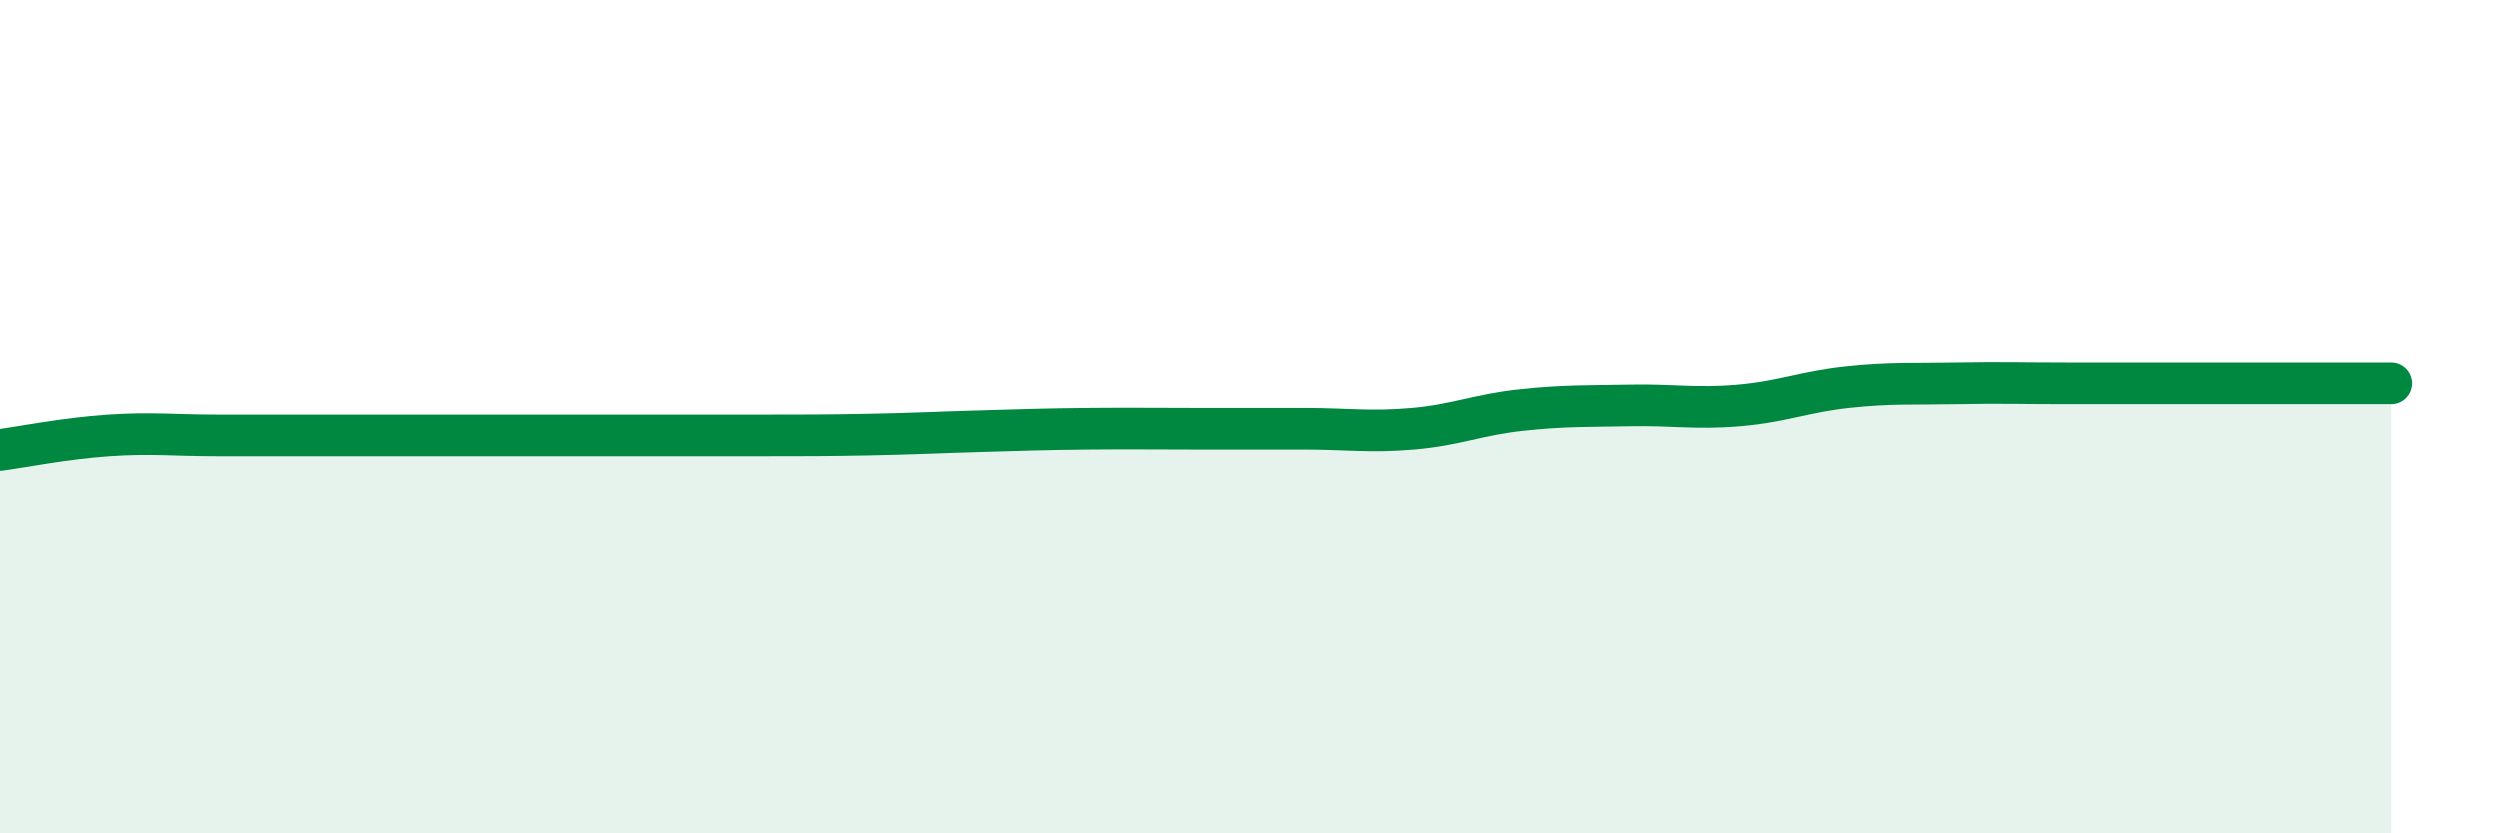 
    <svg width="60" height="20" viewBox="0 0 60 20" xmlns="http://www.w3.org/2000/svg">
      <path
        d="M 0,10.8 C 0.52,10.73 1.57,10.52 2.61,10.45 C 3.65,10.38 4.18,10.45 5.22,10.45 C 6.26,10.45 6.79,10.45 7.83,10.45 C 8.87,10.45 9.39,10.45 10.43,10.45 C 11.47,10.45 12,10.45 13.04,10.45 C 14.08,10.45 14.61,10.45 15.65,10.45 C 16.69,10.45 17.22,10.45 18.26,10.45 C 19.3,10.45 19.83,10.45 20.87,10.43 C 21.91,10.41 22.44,10.38 23.48,10.35 C 24.52,10.32 25.05,10.3 26.09,10.29 C 27.13,10.28 27.66,10.29 28.7,10.29 C 29.74,10.29 30.26,10.29 31.3,10.29 C 32.34,10.29 32.87,10.38 33.91,10.29 C 34.95,10.2 35.48,9.95 36.52,9.84 C 37.56,9.73 38.09,9.75 39.13,9.73 C 40.17,9.71 40.7,9.82 41.74,9.73 C 42.78,9.64 43.31,9.4 44.35,9.29 C 45.39,9.18 45.92,9.22 46.96,9.2 C 48,9.18 48.53,9.2 49.57,9.2 C 50.61,9.2 51.13,9.2 52.17,9.2 C 53.21,9.2 53.74,9.2 54.78,9.2 C 55.82,9.2 56.87,9.2 57.39,9.2L57.39 20L0 20Z"
        fill="#008740"
        opacity="0.1"
        stroke-linecap="round"
        stroke-linejoin="round"
      />
      <path
        d="M 0,10.8 C 0.52,10.73 1.57,10.52 2.61,10.45 C 3.65,10.38 4.18,10.45 5.22,10.45 C 6.26,10.45 6.79,10.45 7.83,10.45 C 8.87,10.45 9.39,10.45 10.43,10.45 C 11.47,10.45 12,10.45 13.04,10.45 C 14.08,10.45 14.61,10.45 15.65,10.45 C 16.69,10.45 17.22,10.45 18.26,10.45 C 19.3,10.45 19.83,10.45 20.87,10.43 C 21.91,10.41 22.44,10.38 23.48,10.35 C 24.52,10.32 25.05,10.3 26.09,10.29 C 27.13,10.28 27.66,10.29 28.7,10.29 C 29.74,10.29 30.26,10.29 31.3,10.29 C 32.34,10.29 32.87,10.38 33.91,10.29 C 34.95,10.2 35.48,9.95 36.52,9.84 C 37.56,9.73 38.09,9.75 39.13,9.73 C 40.17,9.71 40.7,9.82 41.74,9.73 C 42.78,9.64 43.31,9.4 44.35,9.29 C 45.39,9.18 45.92,9.22 46.96,9.2 C 48,9.18 48.53,9.2 49.57,9.2 C 50.61,9.2 51.13,9.2 52.17,9.2 C 53.21,9.2 53.74,9.2 54.78,9.2 C 55.82,9.2 56.87,9.2 57.39,9.2"
        stroke="#008740"
        stroke-width="1"
        fill="none"
        stroke-linecap="round"
        stroke-linejoin="round"
      />
    </svg>
  